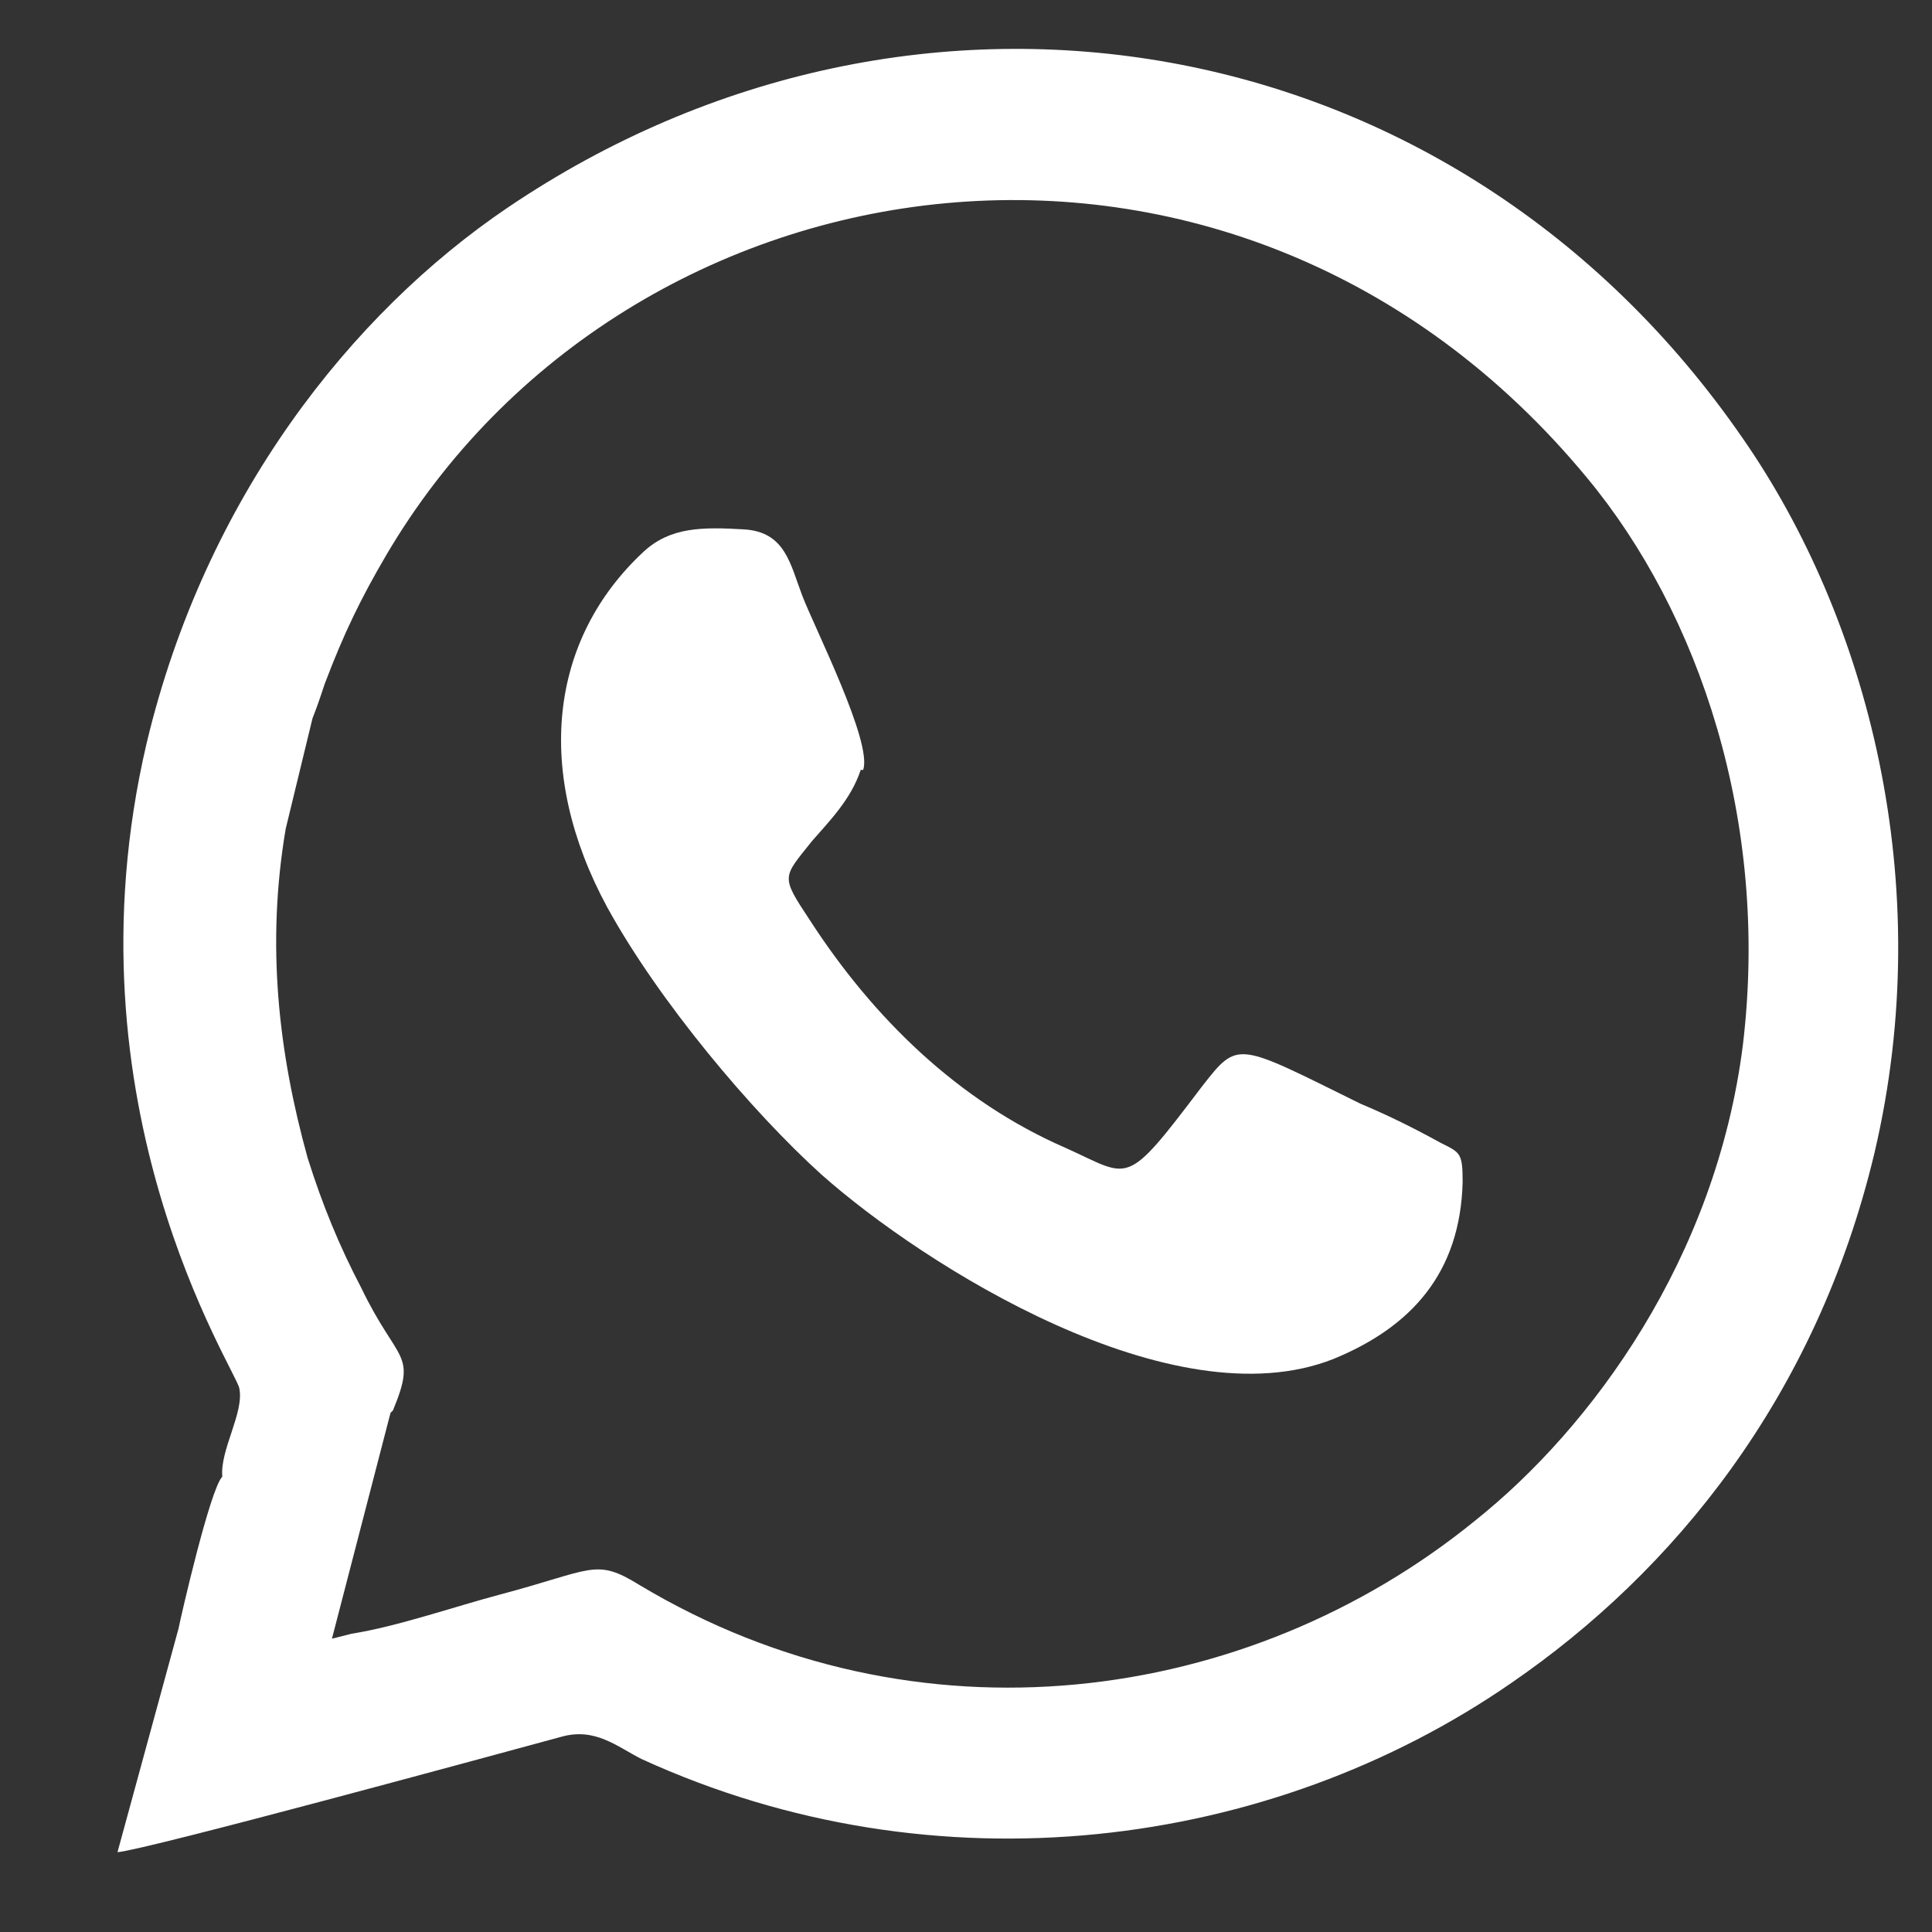 <?xml version="1.0" encoding="UTF-8"?> <svg xmlns="http://www.w3.org/2000/svg" width="16" height="16" viewBox="0 0 16 16" fill="none"><rect x="0" y="0" width="16" height="16" fill="#333333" stroke="none"/><path fill-rule="evenodd" clip-rule="evenodd" d="M1.478 13.489L0.973 15.339C1.215 15.319 4.122 14.526 4.646 14.384C4.929 14.303 5.11 14.465 5.312 14.567C7.754 15.685 10.519 15.319 12.517 13.937C13.849 13.022 15.04 11.579 15.524 9.546C16.049 7.311 15.464 5.116 14.434 3.632C12.053 0.177 7.593 -0.575 4.202 1.721C2.911 2.595 1.7 4.12 1.215 6.152C0.509 9.16 1.962 11.355 1.982 11.498C2.023 11.701 1.821 12.006 1.841 12.229C1.74 12.331 1.498 13.388 1.478 13.489ZM3.254 11.681C3.456 11.193 3.294 11.294 2.991 10.664C2.81 10.319 2.668 9.973 2.547 9.587C2.305 8.713 2.204 7.819 2.366 6.864L2.588 5.949C2.588 5.949 2.628 5.847 2.648 5.786L2.689 5.664C2.85 5.238 2.991 4.953 3.193 4.607C5.191 1.193 10.237 0.441 13.143 3.957C14.071 5.075 14.656 6.803 14.434 8.652C14.212 10.42 13.183 11.823 12.214 12.595C10.338 14.12 7.593 14.506 5.292 13.124C4.929 12.9 4.909 13.002 4.142 13.205C3.758 13.307 3.294 13.469 2.911 13.53L2.749 13.571L3.234 11.701L3.254 11.681Z" fill="white"></path><path fill-rule="evenodd" clip-rule="evenodd" d="M7.148 6.376C7.229 6.152 6.745 5.197 6.644 4.933C6.543 4.668 6.503 4.404 6.16 4.384C5.816 4.364 5.554 4.364 5.332 4.567C4.545 5.298 4.424 6.396 5.029 7.514C5.453 8.286 6.22 9.201 6.805 9.729C7.653 10.481 9.712 11.782 11.044 11.254C11.689 10.989 12.093 10.542 12.113 9.79C12.113 9.546 12.093 9.546 11.932 9.465C11.71 9.343 11.508 9.242 11.266 9.14C10.236 8.632 10.257 8.611 9.954 8.998C9.308 9.851 9.368 9.75 8.824 9.506C7.936 9.12 7.229 8.429 6.704 7.616C6.462 7.25 6.482 7.27 6.725 6.965C6.866 6.803 7.048 6.62 7.128 6.376" fill="white"></path></svg> 